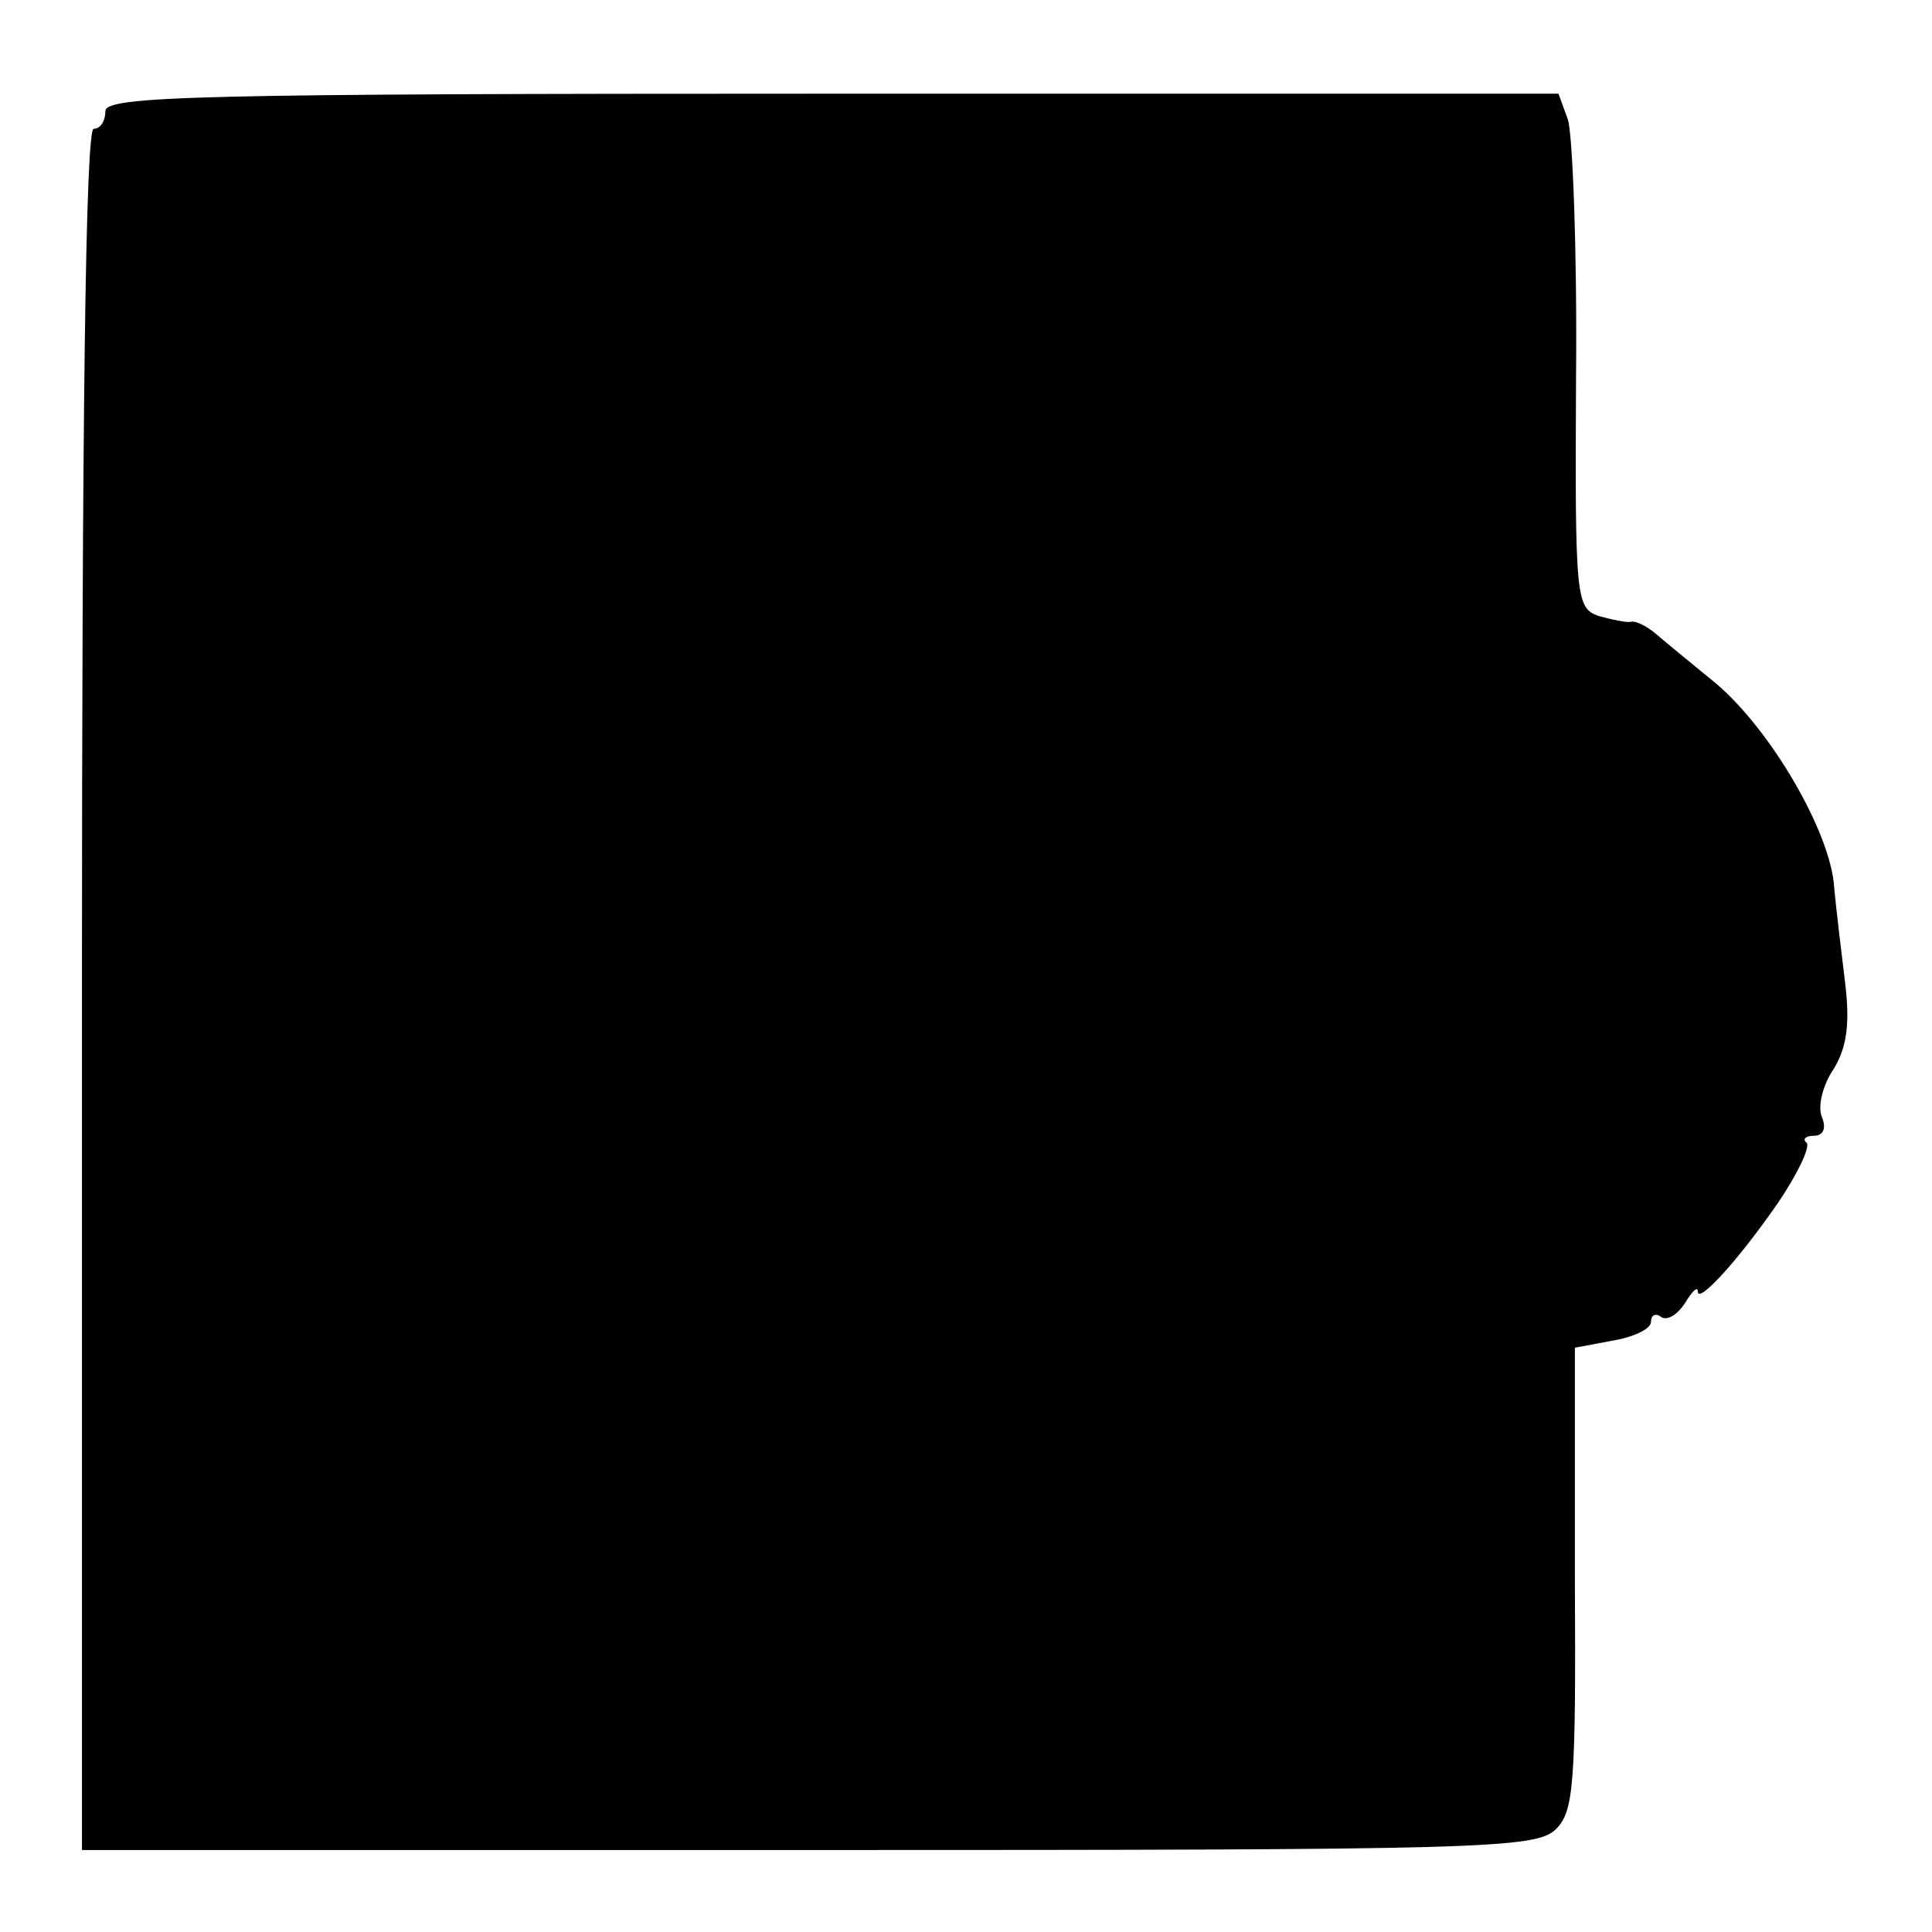 <?xml version="1.0" standalone="no"?>
<!DOCTYPE svg PUBLIC "-//W3C//DTD SVG 20010904//EN"
 "http://www.w3.org/TR/2001/REC-SVG-20010904/DTD/svg10.dtd">
<svg version="1.0" xmlns="http://www.w3.org/2000/svg"
 width="165pt" height="165pt" viewBox="0 0 165 165"
 preserveAspectRatio="xMidYMid meet">
<g transform="translate(0,165) scale(0.1,-0.1)"
fill="#000000" stroke="none">
<path d="M90 1555 c0 -8 -4 -15 -10 -15 -7 0 -10 -252 -10 -735 l0 -735 620 0
c578 0 622 1 639 18 15 15 17 38 16 214 l0 197 32 6 c18 3 33 10 33 16 0 6 4
8 9 4 6 -3 14 3 20 12 6 10 11 15 11 10 0 -11 34 26 68 75 17 25 28 48 25 52
-4 3 -1 6 6 6 8 0 11 6 7 16 -4 9 1 28 10 41 11 18 14 38 10 72 -3 25 -8 65
-10 88 -6 49 -58 136 -105 173 -17 14 -38 31 -46 38 -8 7 -18 12 -22 11 -4 -1
-17 2 -28 5 -19 7 -20 15 -19 204 1 109 -3 208 -7 220 l-8 22 -621 0 c-544 0
-620 -2 -620 -15z"/>
</g>
</svg>
